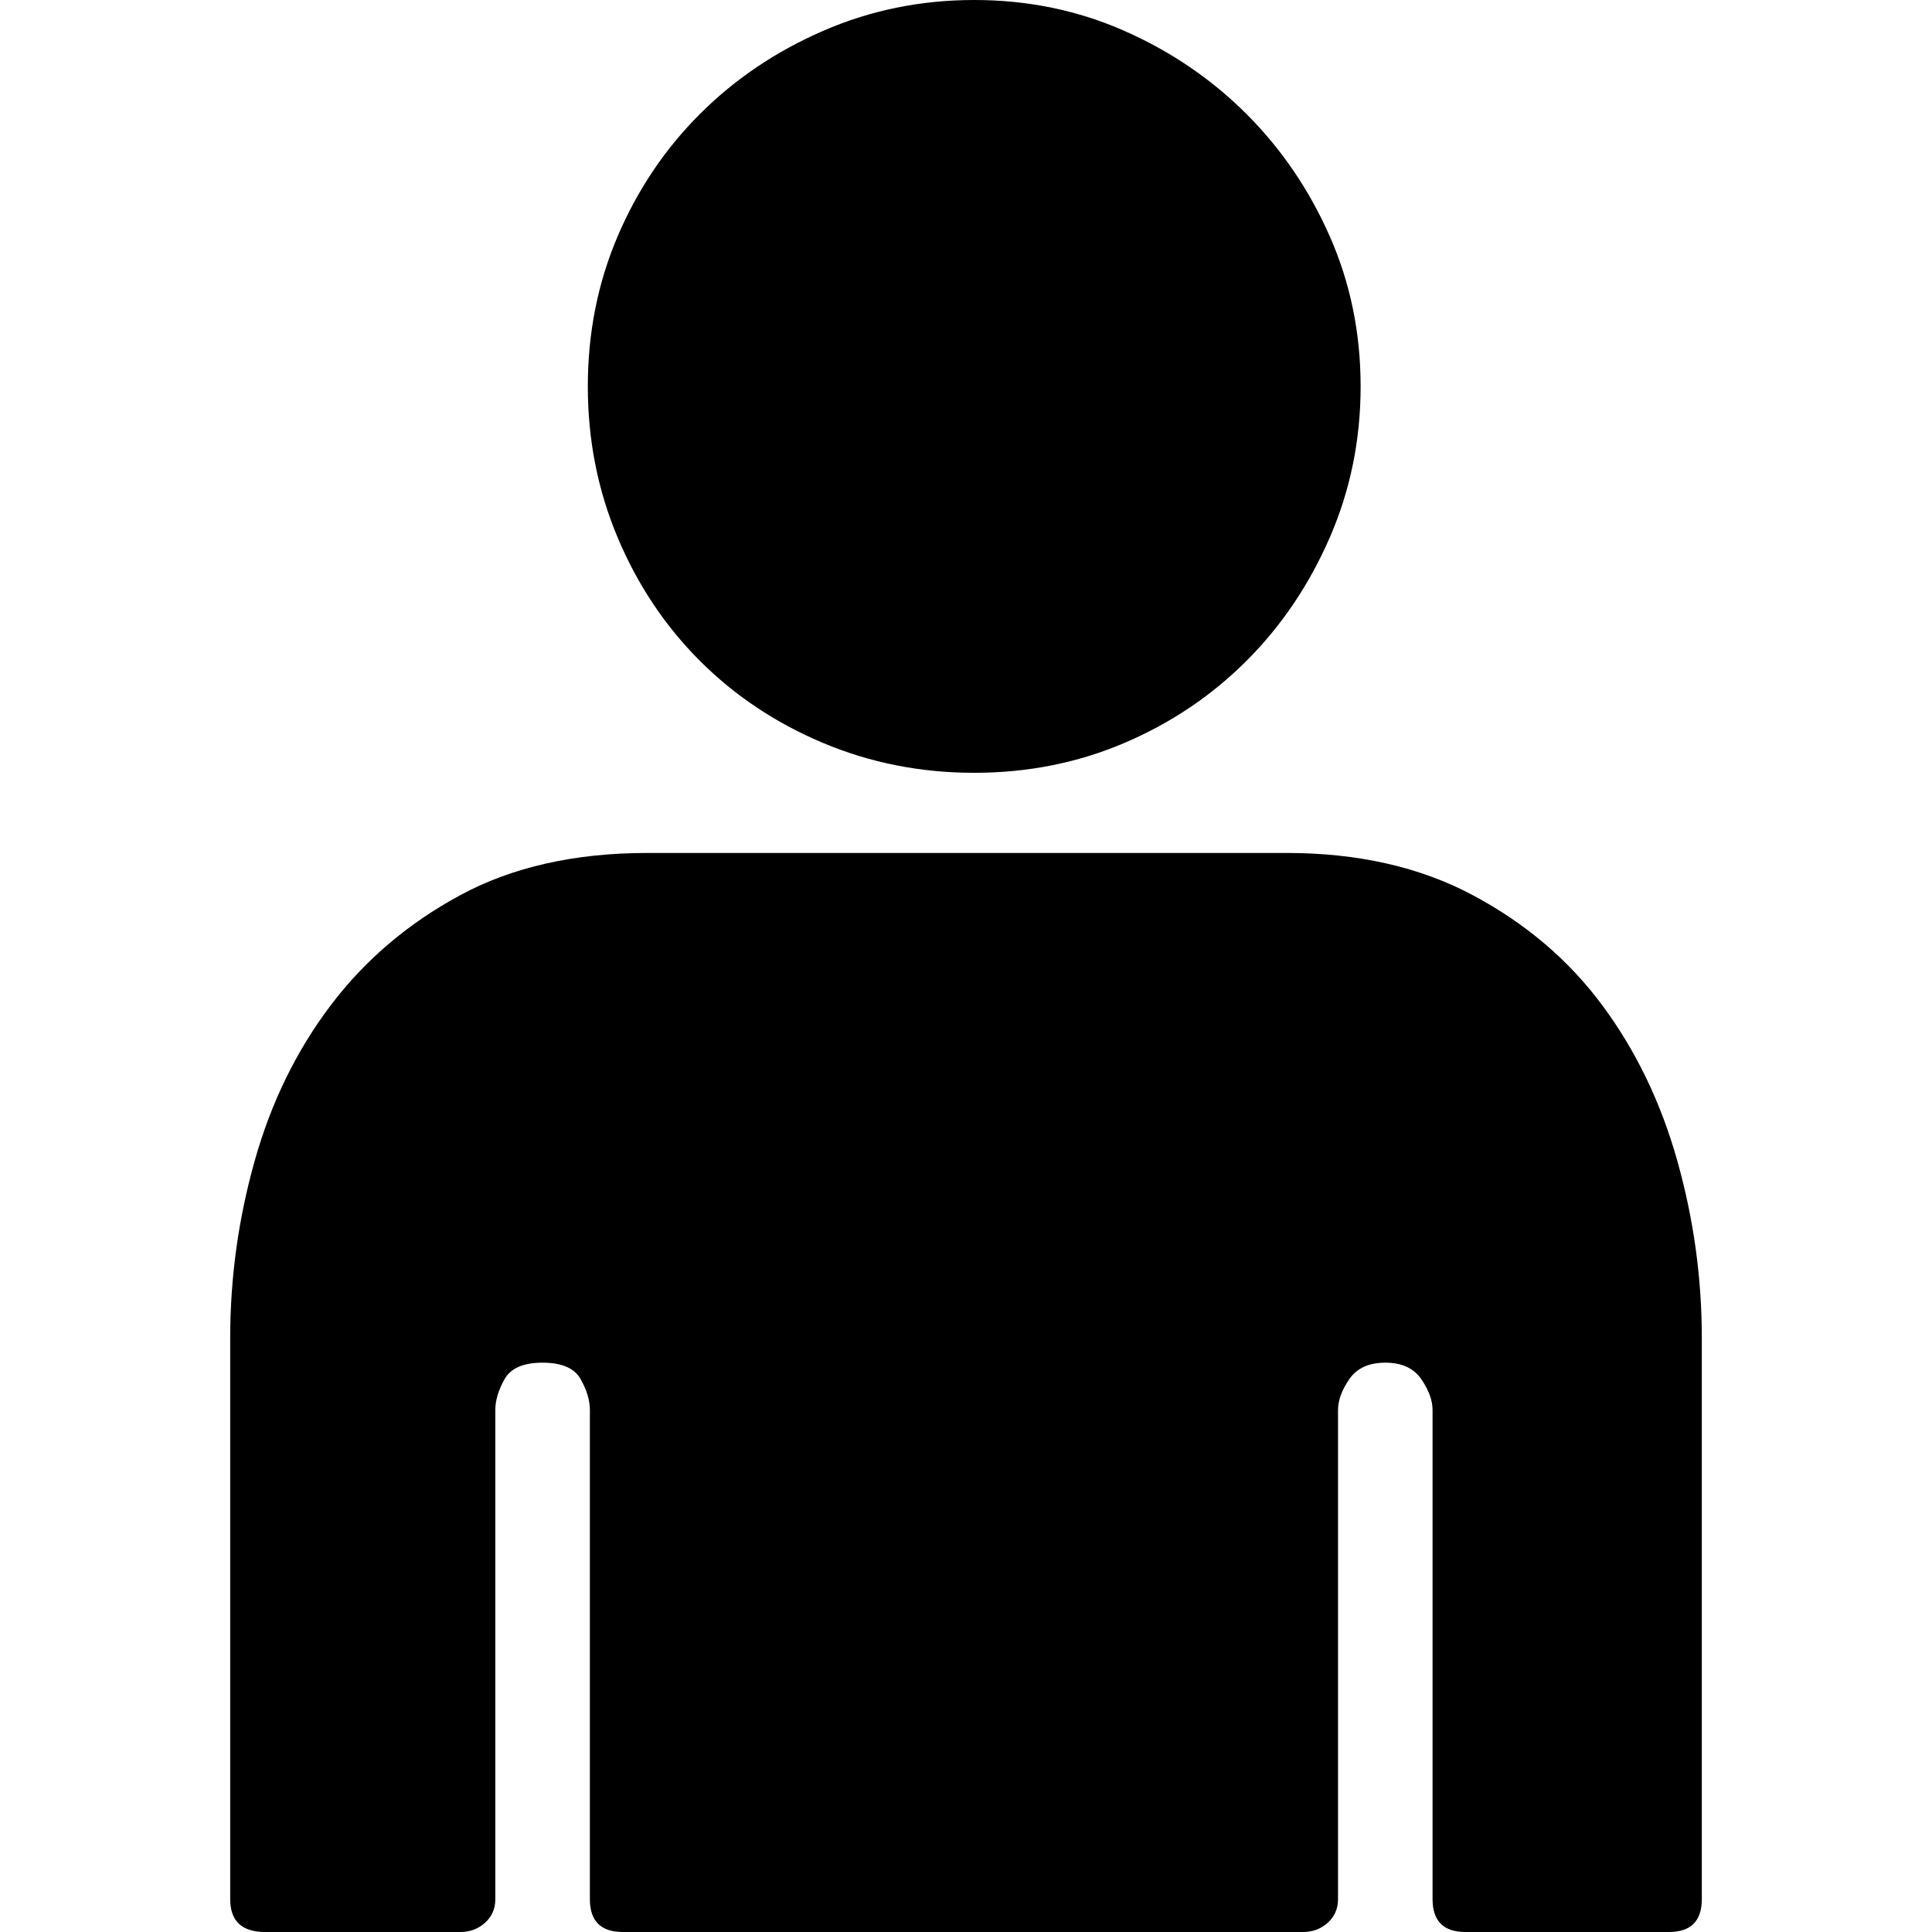 <?xml version="1.0" encoding="iso-8859-1"?>
<!-- Generator: Adobe Illustrator 18.1.1, SVG Export Plug-In . SVG Version: 6.00 Build 0)  -->
<svg xmlns="http://www.w3.org/2000/svg" xmlns:xlink="http://www.w3.org/1999/xlink" version="1.1" id="Capa_1" x="0px" y="0px" viewBox="0 0 575.28 575.28" style="enable-background:new 0 0 575.28 575.28; " xml:space="preserve" width="512px" height="512px">
<g>
	<g>
		<path d="M290.088,230.112c-15.912,0-30.906-2.958-44.982-8.874c-14.076-5.916-26.316-14.076-36.72-24.48    c-10.404-10.404-18.564-22.644-24.48-36.72c-5.916-14.076-8.874-29.07-8.874-44.982s2.958-30.804,8.874-44.676    c5.916-13.872,14.076-26.01,24.48-36.414S231.03,15.3,245.106,9.18C259.182,3.06,274.176,0,290.088,0s30.804,3.06,44.676,9.18    s26.01,14.382,36.414,24.786s18.666,22.542,24.786,36.414s9.18,28.764,9.18,44.676s-3.06,30.906-9.18,44.982    s-14.382,26.316-24.786,36.72s-22.542,18.564-36.414,24.48S306,230.112,290.088,230.112z M383.112,253.98    c21.216,0,39.678,4.182,55.386,12.546c15.708,8.364,28.56,19.278,38.556,32.742s17.442,28.864,22.338,46.206    c4.896,17.34,7.345,34.983,7.345,52.938v167.076c0,6.528-3.265,9.792-9.791,9.792h-60.59c-6.525,0-9.792-3.264-9.792-9.792    V419.832c0-2.854-1.122-5.916-3.363-9.18c-2.244-3.264-5.814-4.896-10.71-4.896s-8.469,1.635-10.71,4.896    c-2.244,3.264-3.366,6.324-3.366,9.18v145.656c0,2.856-1.021,5.202-3.063,7.038s-4.485,2.754-7.344,2.754H185.436    c-6.528,0-9.792-3.264-9.792-9.792V419.832c0-2.854-0.918-5.916-2.754-9.18s-5.61-4.896-11.322-4.896s-9.486,1.635-11.322,4.896    c-1.836,3.264-2.754,6.324-2.754,9.18v145.656c0,2.856-1.02,5.202-3.06,7.038c-2.04,1.836-4.488,2.754-7.344,2.754h-58.14    c-6.936,0-10.404-3.264-10.404-9.792V398.412c0-17.952,2.448-35.598,7.344-52.938c4.896-17.343,12.444-32.742,22.644-46.206    s23.052-24.378,38.556-32.742s34.068-12.546,55.692-12.546h97.308H383.112L383.112,253.98z" fill="#000000"/>
	</g>
</g>
<g>
</g>
<g>
</g>
<g>
</g>
<g>
</g>
<g>
</g>
<g>
</g>
<g>
</g>
<g>
</g>
<g>
</g>
<g>
</g>
<g>
</g>
<g>
</g>
<g>
</g>
<g>
</g>
<g>
</g>
</svg>
